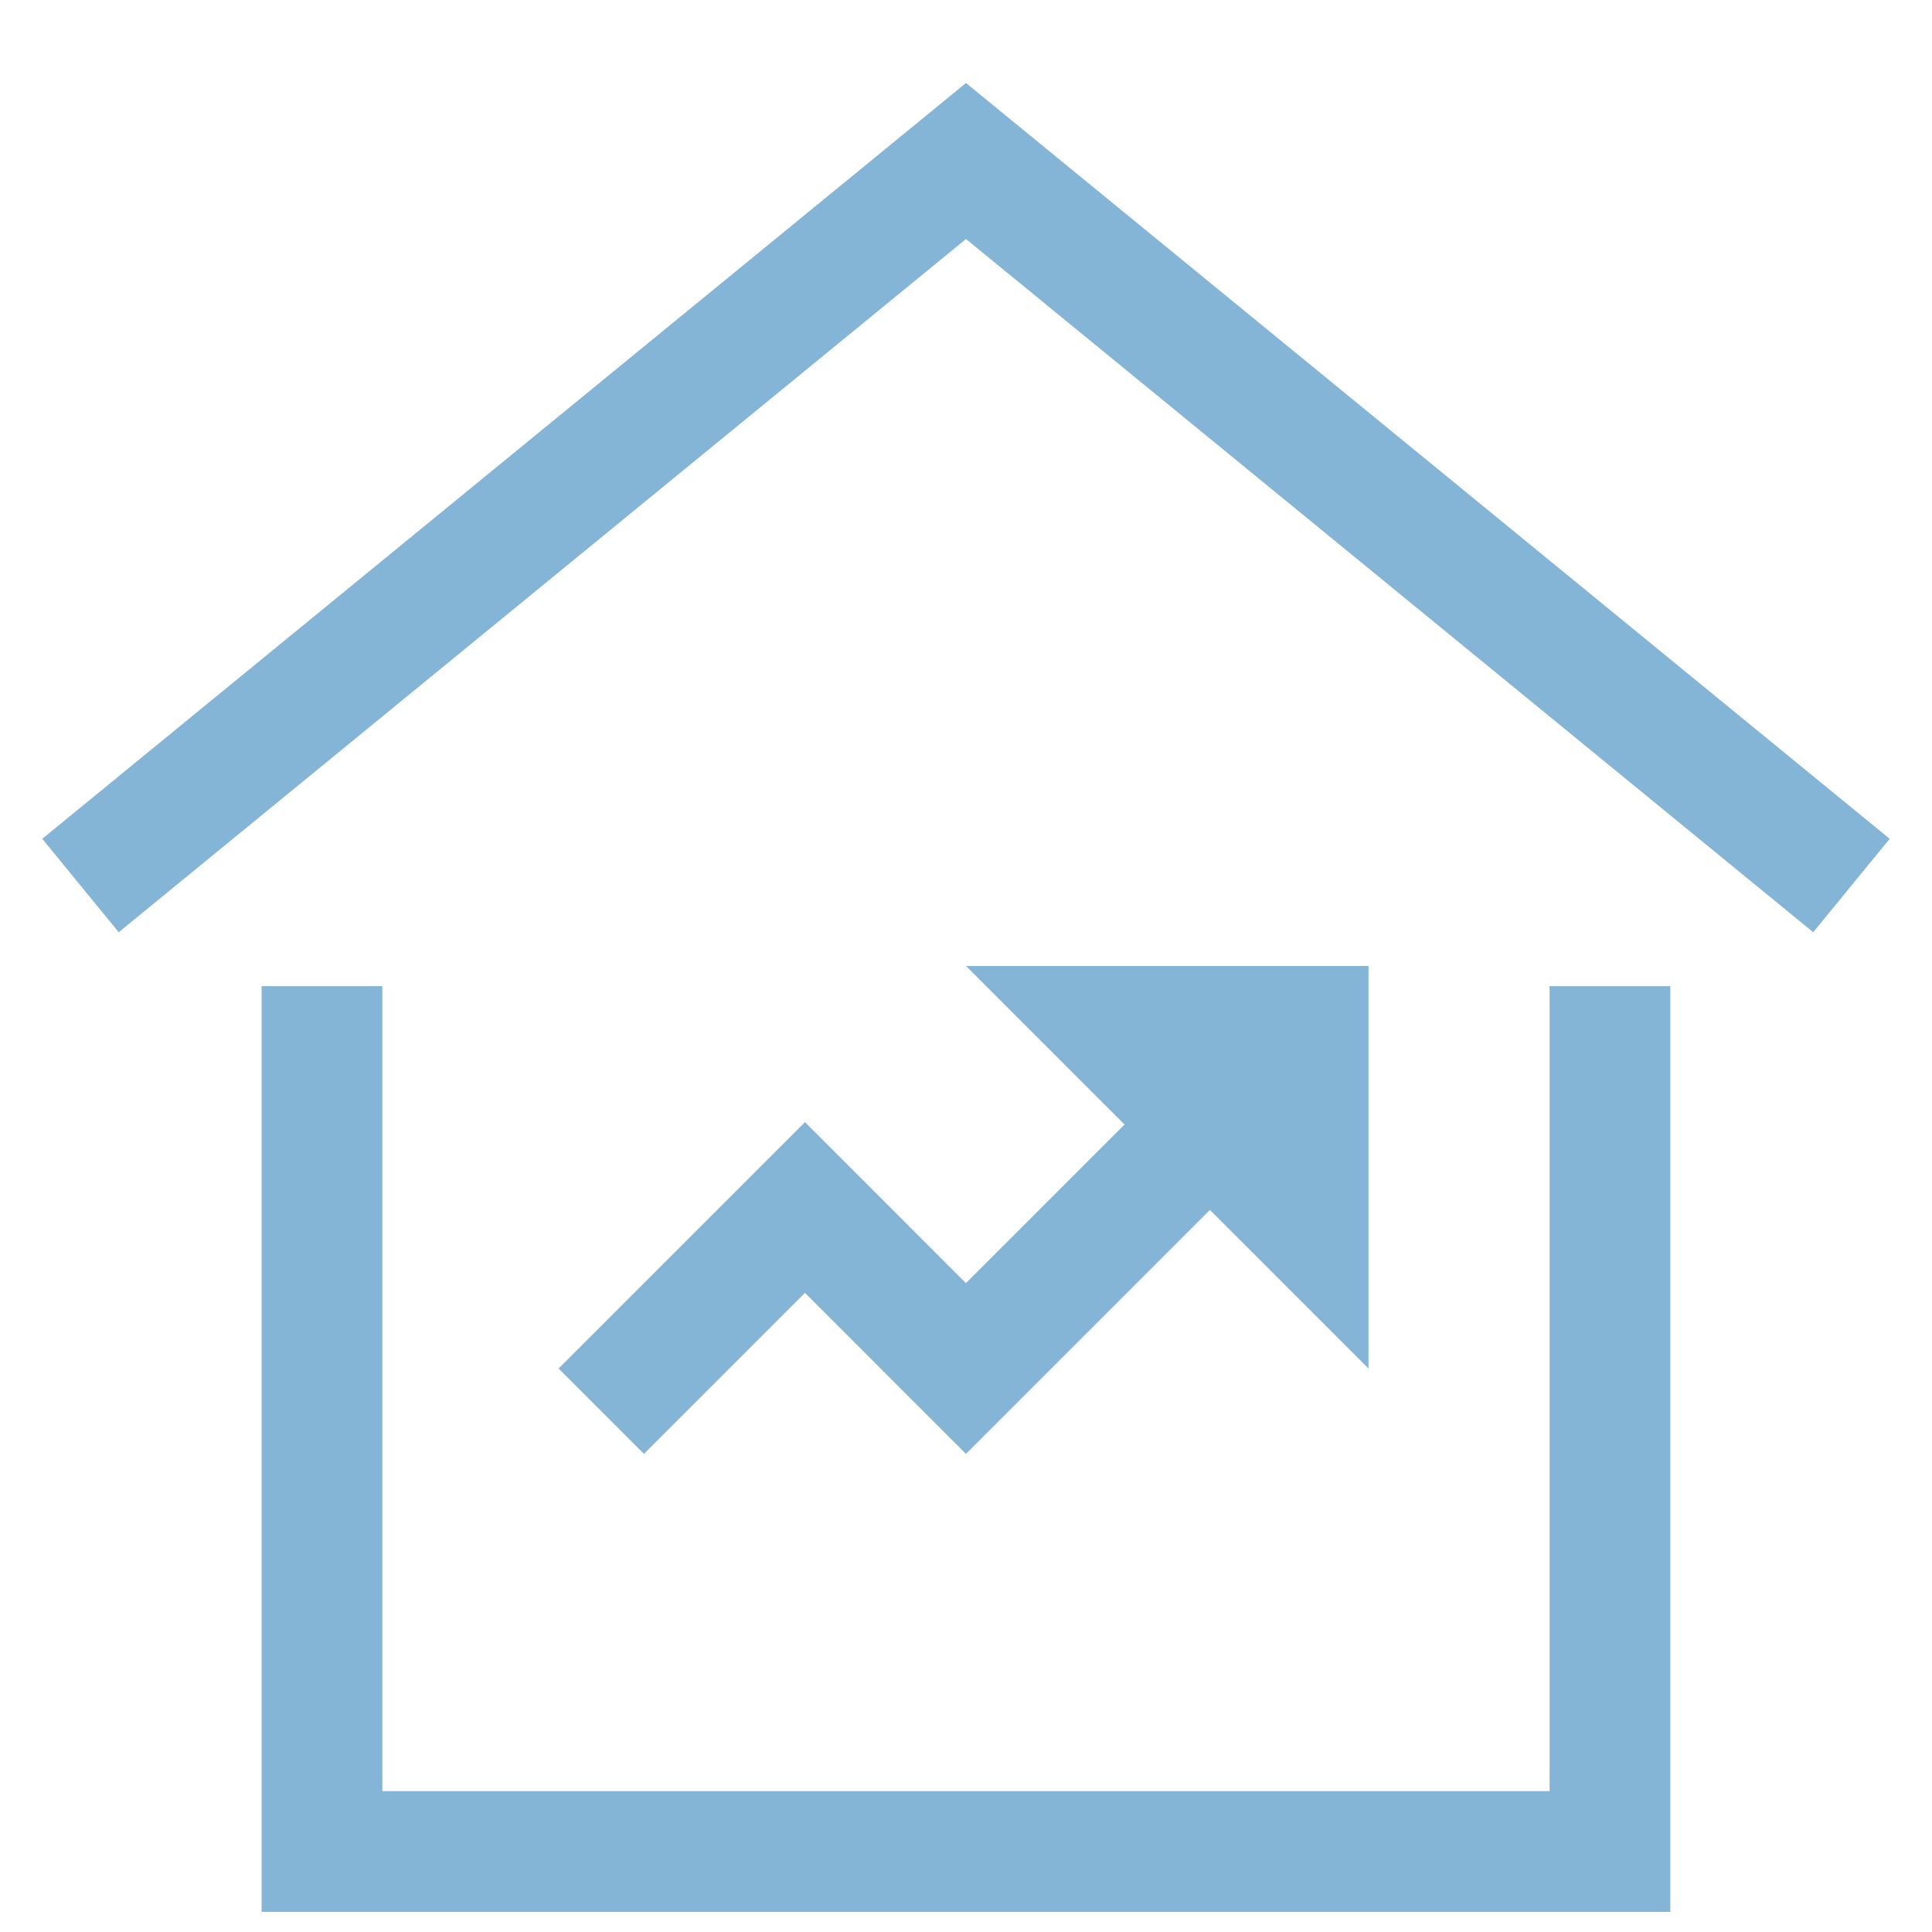 <svg width="32" height="32" viewBox="0 0 32 32" fill="none" xmlns="http://www.w3.org/2000/svg">
<path d="M1.333 14.667L16 2.667L30.666 14.667" stroke="#85B5D6" stroke-width="2" stroke-miterlimit="10"/>
<path d="M5.333 17.334V30.667H26.666V17.334" stroke="#85B5D6" stroke-width="2" stroke-miterlimit="10" stroke-linecap="square"/>
<path d="M10.666 22.667L13.333 20L15.999 22.667L19.999 18.667" stroke="#85B5D6" stroke-width="2" stroke-miterlimit="10" stroke-linecap="square"/>
<path d="M16 16H22.667V22.667L16 16Z" fill="#85B5D6"/>
</svg>
